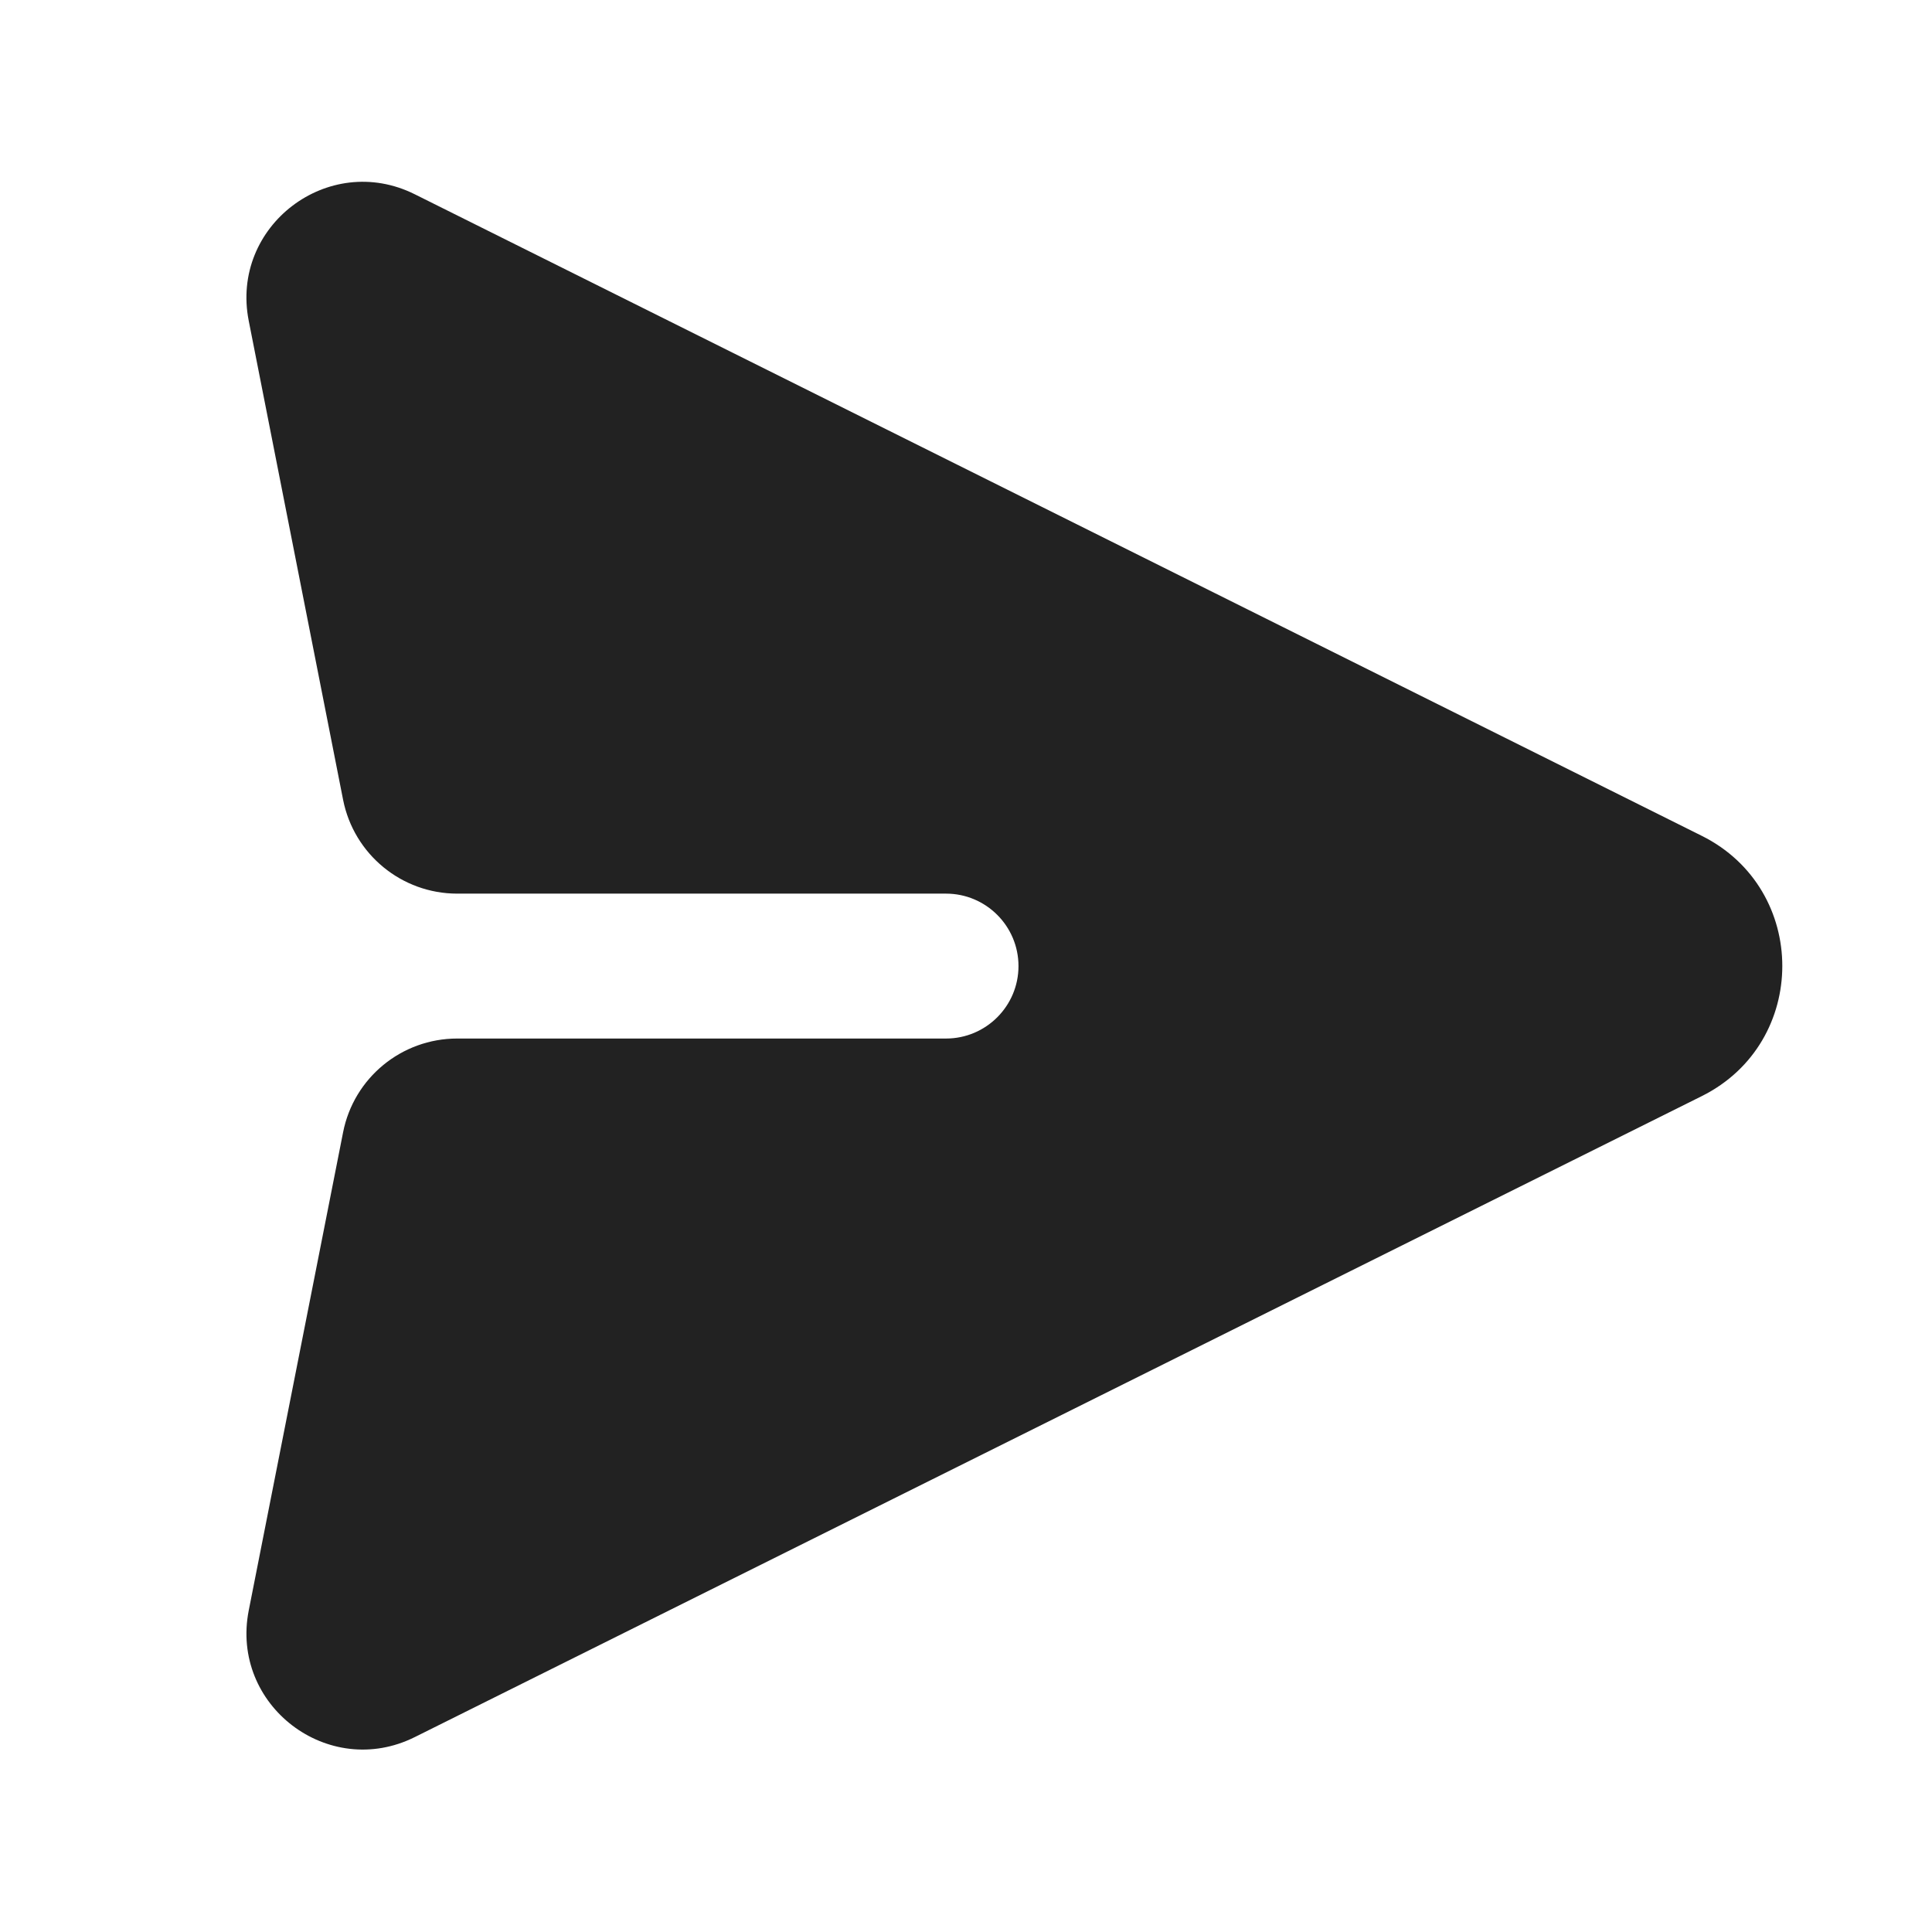 <svg width="24" height="24" viewBox="0 0 24 24" fill="none" xmlns="http://www.w3.org/2000/svg">
<path d="M21.14 10.383L5.152 2.413C4.078 1.878 2.857 2.809 3.09 3.986L4.262 9.935C4.396 10.613 4.99 11.101 5.68 11.101H11.752C12.248 11.101 12.652 11.504 12.652 12.001C12.652 12.498 12.248 12.901 11.752 12.901H5.68C4.989 12.901 4.395 13.389 4.262 14.066L3.09 20.005C2.858 21.183 4.078 22.114 5.152 21.579L21.139 13.617C22.474 12.952 22.474 11.048 21.14 10.383Z" fill="#222222"/>
</svg>
